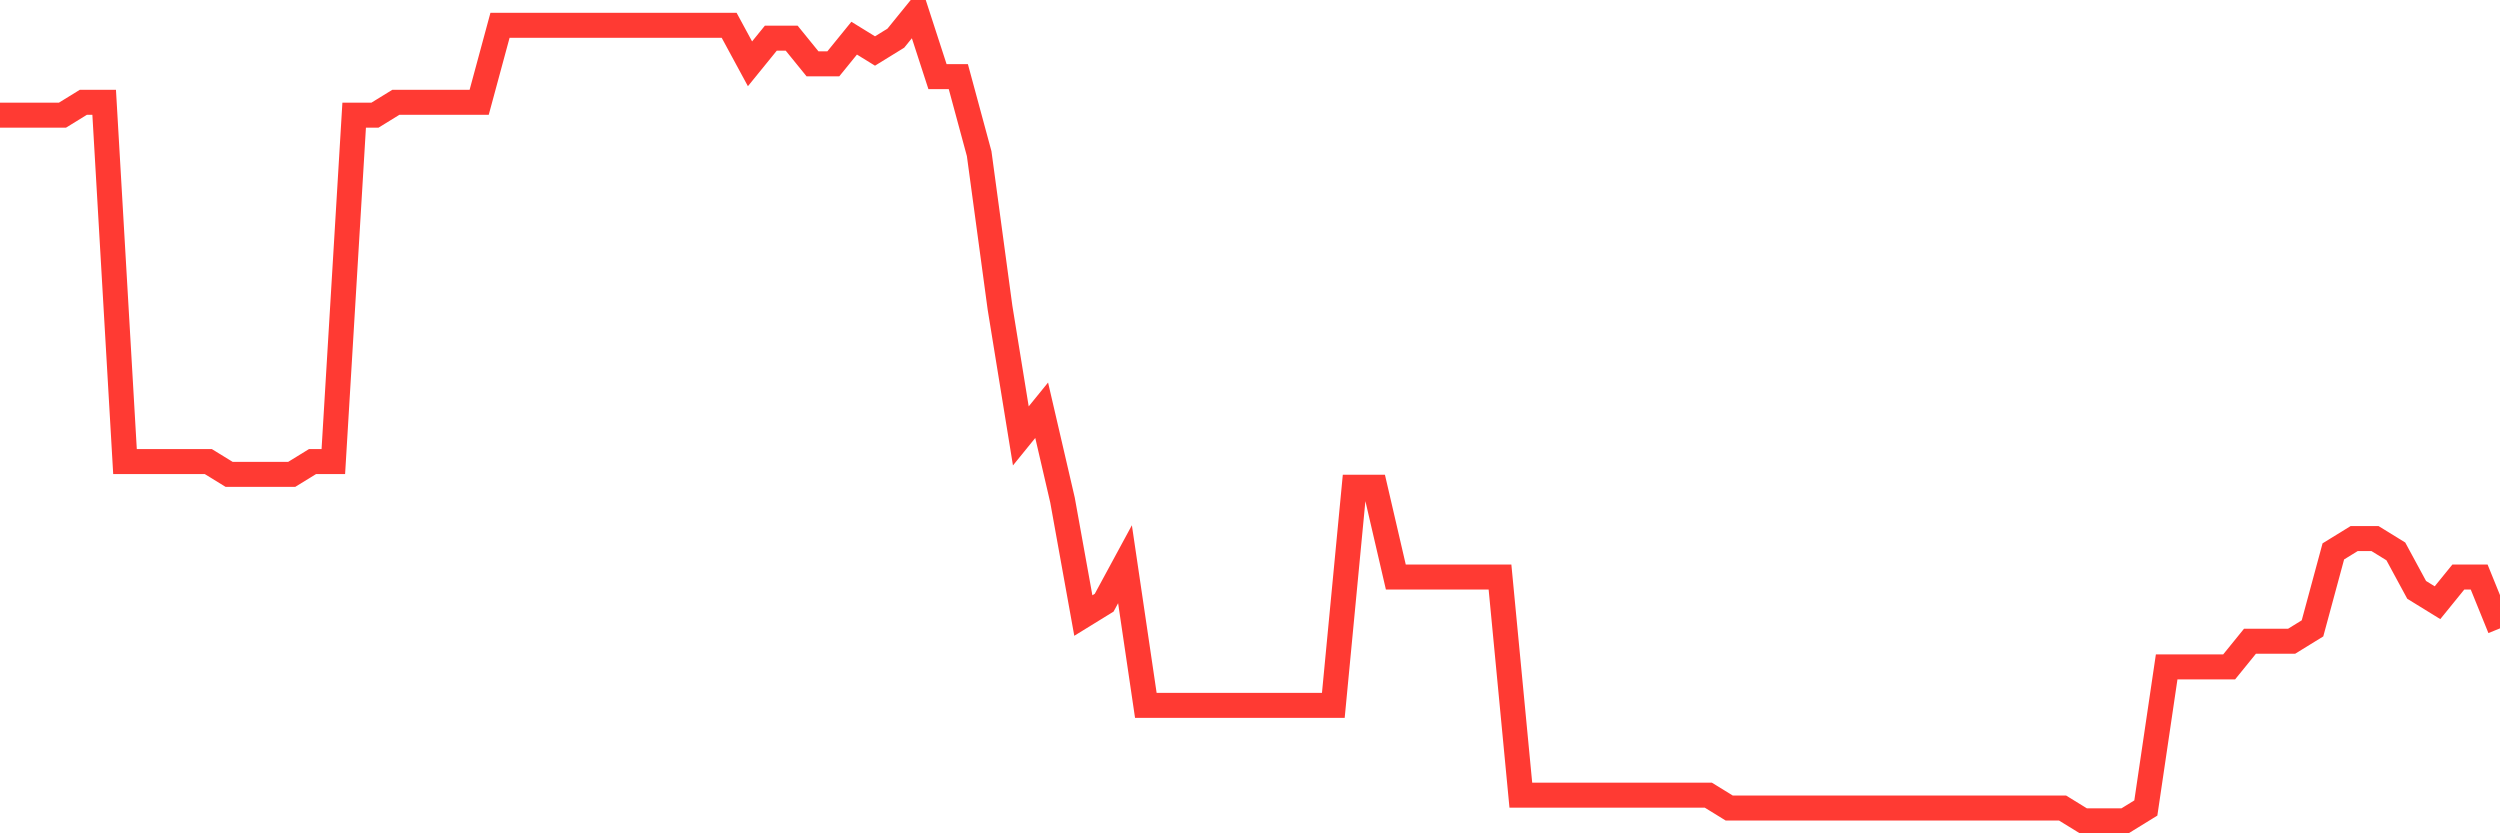 <svg
  xmlns="http://www.w3.org/2000/svg"
  xmlns:xlink="http://www.w3.org/1999/xlink"
  width="120"
  height="40"
  viewBox="0 0 120 40"
  preserveAspectRatio="none"
>
  <polyline
    points="0,5.527 1,5.527 2,5.527 3,5.527 4,4.911 5,4.911 6,22.156 7,22.156 8,22.156 9,22.156 10,22.156 11,22.771 12,22.771 13,22.771 14,22.771 15,22.156 16,22.156 17,5.527 18,5.527 19,4.911 20,4.911 21,4.911 22,4.911 23,4.911 24,1.216 25,1.216 26,1.216 27,1.216 28,1.216 29,1.216 30,1.216 31,1.216 32,1.216 33,1.216 34,1.216 35,1.216 36,3.063 37,1.832 38,1.832 39,3.063 40,3.063 41,1.832 42,2.448 43,1.832 44,0.6 45,3.679 46,3.679 47,7.375 48,14.765 49,20.924 50,19.692 51,24.003 52,29.546 53,28.93 54,27.083 55,33.857 56,33.857 57,33.857 58,33.857 59,33.857 60,33.857 61,33.857 62,33.857 63,33.857 64,33.857 65,23.387 66,23.387 67,27.698 68,27.698 69,27.698 70,27.698 71,27.698 72,27.698 73,38.168 74,38.168 75,38.168 76,38.168 77,38.168 78,38.168 79,38.168 80,38.168 81,38.168 82,38.168 83,38.784 84,38.784 85,38.784 86,38.784 87,38.784 88,38.784 89,38.784 90,38.784 91,38.784 92,38.784 93,38.784 94,38.784 95,38.784 96,38.784 97,38.784 98,38.784 99,38.784 100,39.4 101,39.4 102,39.4 103,38.784 104,32.01 105,32.01 106,32.01 107,32.01 108,30.778 109,30.778 110,30.778 111,30.162 112,26.467 113,25.851 114,25.851 115,26.467 116,28.314 117,28.93 118,27.698 119,27.698 120,30.162"
    fill="none"
    stroke="#ff3a33"
    stroke-width="1.2"
  >
  </polyline>
</svg>